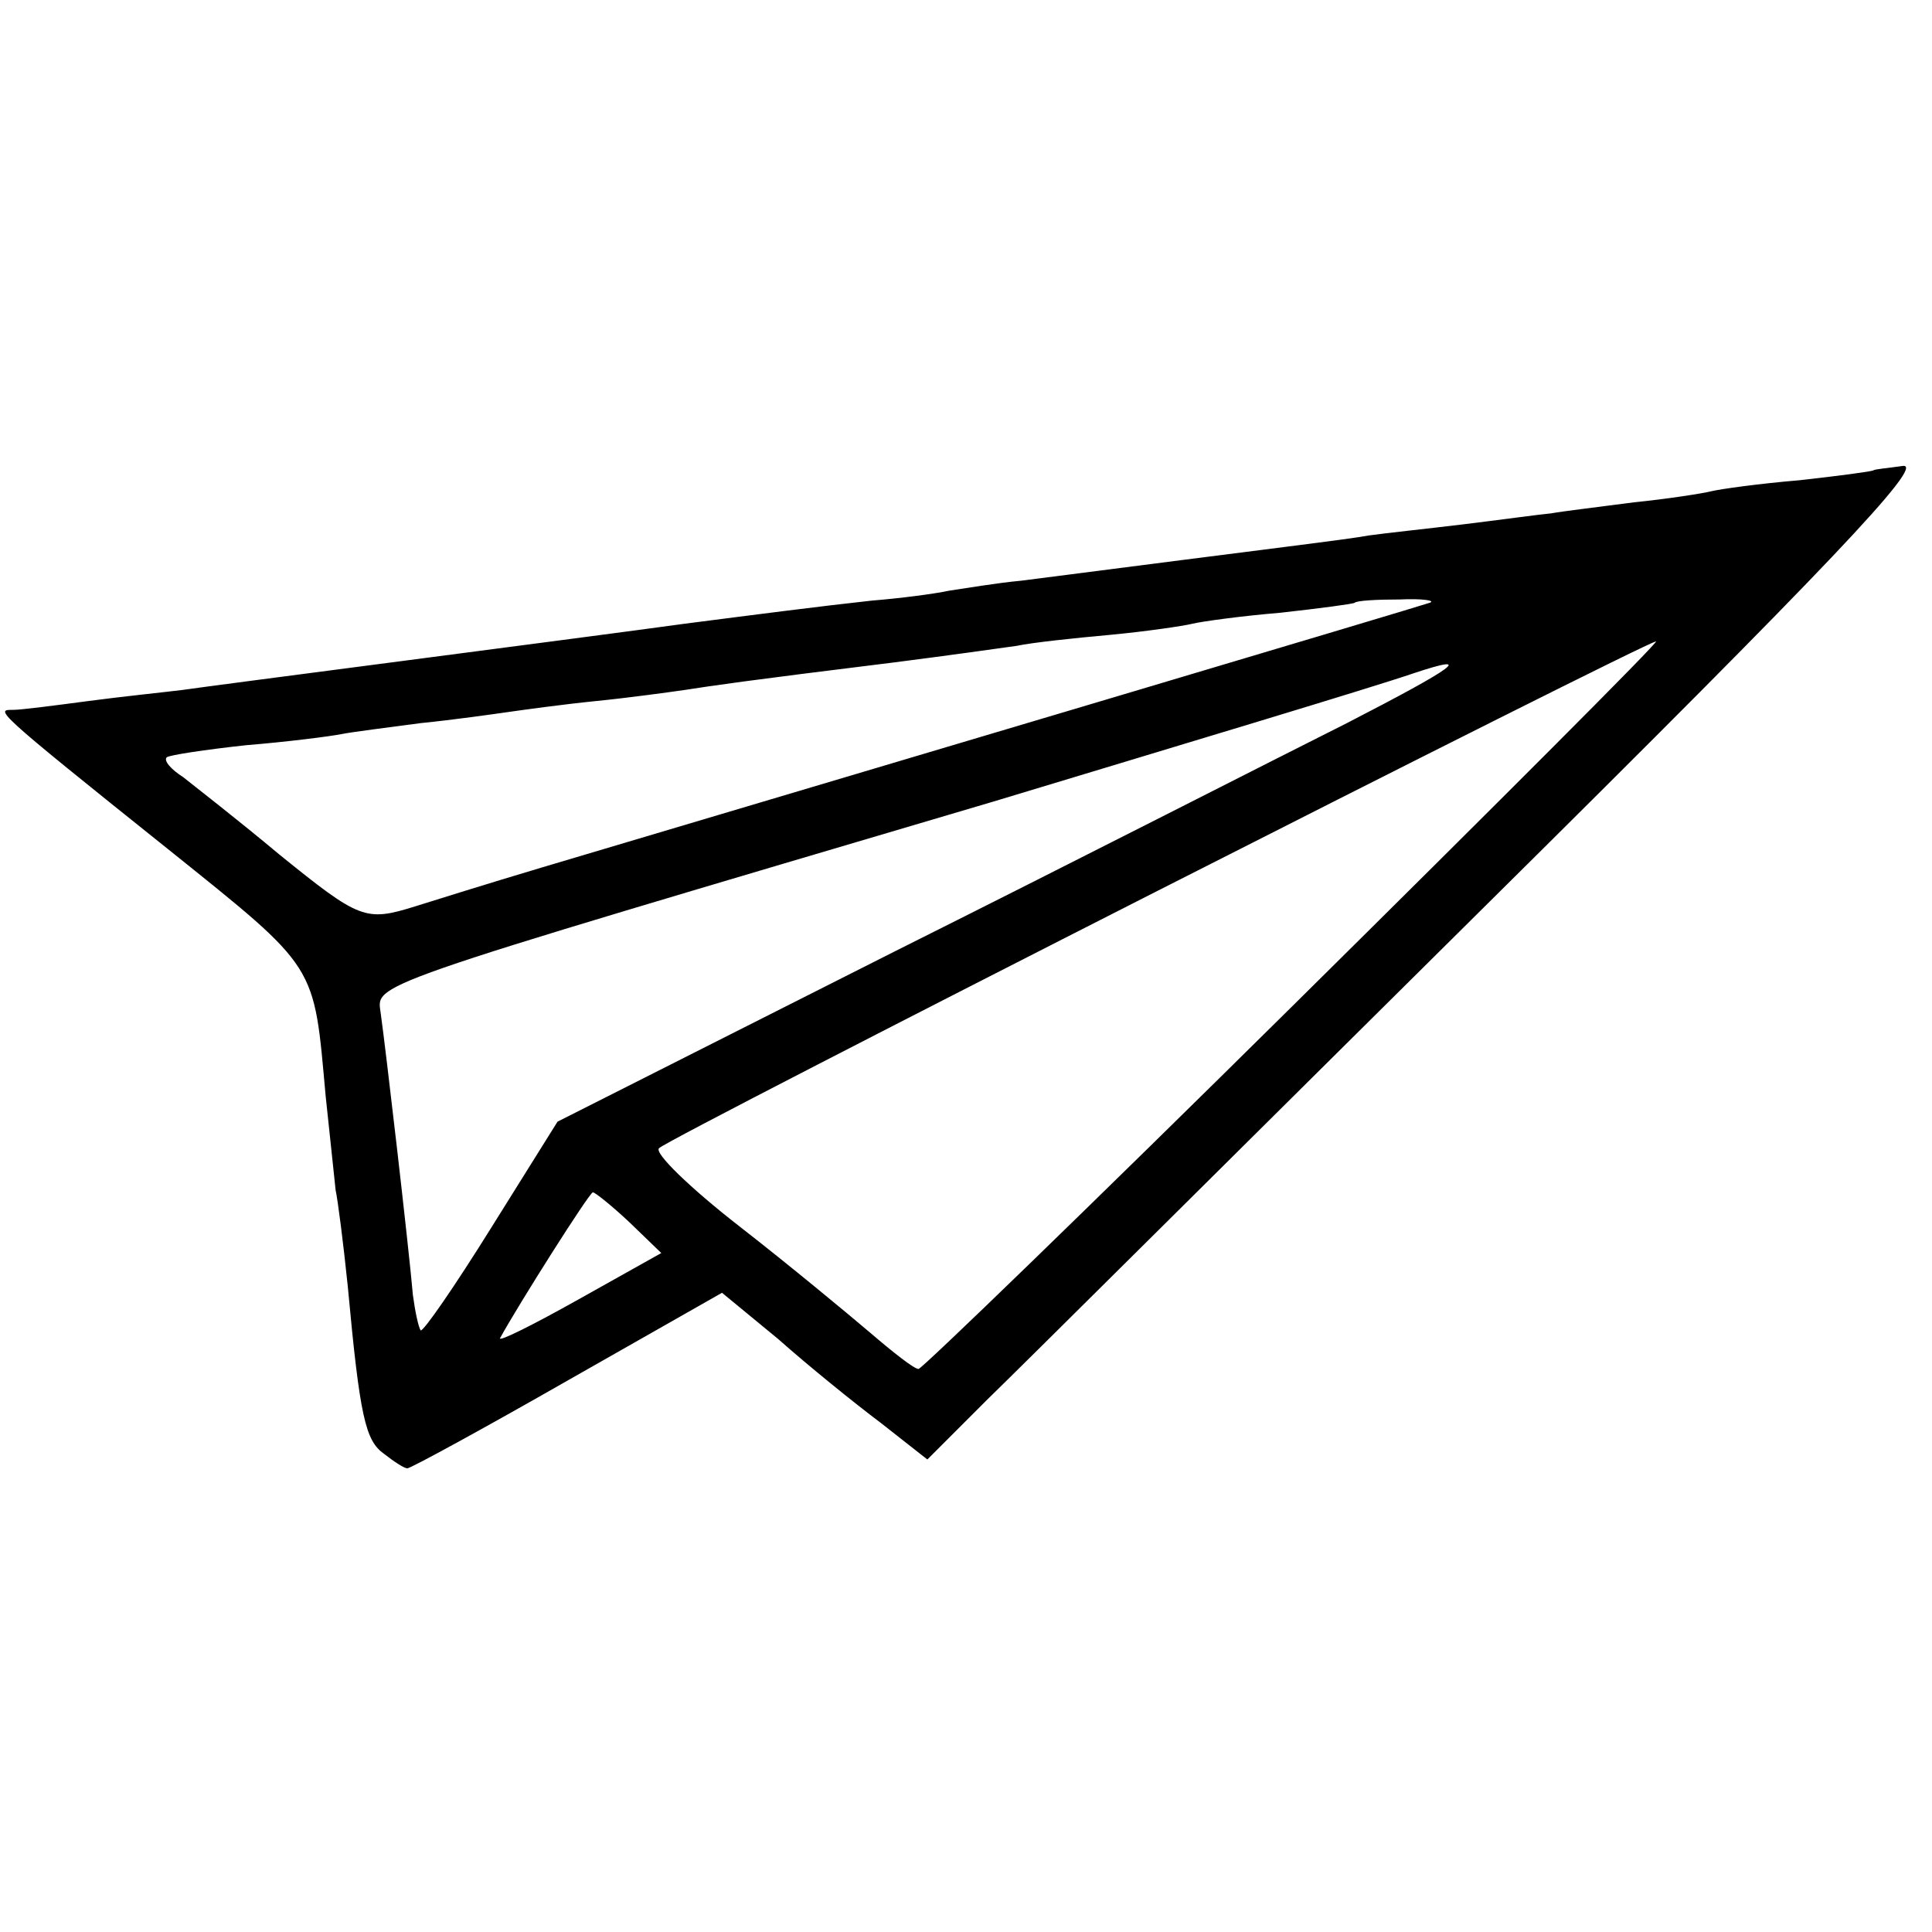 <svg version="1" xmlns="http://www.w3.org/2000/svg" width="233.333" height="233.333" viewBox="0 0 175 175"><path d="M169.7 42.6c-.1.1-3.1.5-6.7.9-3.6.3-7.2.8-8 1-.8.2-4 .7-7 1-3 .4-6.4.8-7.5 1-1.1.1-4.7.6-8 1s-7.1.8-8.5 1c-2.2.4-7.5 1-31.5 4.1-2.2.2-5.1.7-6.5.9-1.4.3-4.5.7-7 .9-4.6.5-10.8 1.3-17 2.1-8.7 1.2-42.8 5.6-45.5 6-1.6.2-5.5.6-8.5 1s-6.1.8-6.8.8c-1.6 0-2-.2 14 12.6 13.7 11 13.2 10.3 14.3 22.4.4 3.7.8 7.6.9 8.5.2.9.7 4.8 1.1 8.7 1.1 11.9 1.6 14 3.3 15.2.9.7 1.8 1.3 2.1 1.3.3 0 6.9-3.6 14.6-8l13.9-7.9 5.1 4.2c2.7 2.4 6.9 5.8 9.3 7.6l4.2 3.3 5.4-5.4c3-2.9 23.4-23.2 45.4-45 31-30.7 39.5-39.7 37.6-39.6-1.4.2-2.6.3-2.7.4zm-40.2 12c-.8.3-49.9 14.9-80.5 24-4.7 1.4-9.8 3-11.4 3.5-4.5 1.4-5 1.2-12.3-4.7-3.7-3.1-7.7-6.2-8.7-7-1.1-.7-1.8-1.5-1.5-1.8.2-.2 3.5-.7 7.2-1.1 3.7-.3 7.6-.8 8.6-1 1-.2 4.2-.6 7.2-1 3-.3 6.5-.8 7.9-1 1.4-.2 5-.7 8-1 3-.3 6.6-.8 8-1 2.6-.4 5.2-.8 19-2.5 4.7-.6 9.7-1.3 11.1-1.5 1.4-.3 5.2-.7 8.5-1 3.2-.3 6.6-.8 7.4-1 .8-.2 4.4-.7 8-1 3.6-.4 6.6-.8 6.7-.9.2-.2 2-.3 4.1-.3 2-.1 3.3.1 2.7.3zM117.2 91c-18.4 18.2-33.7 33-34 33-.4 0-2.3-1.5-4.4-3.3-2-1.7-7.3-6.1-11.8-9.6-4.5-3.5-7.8-6.7-7.3-7.1.8-.9 89.4-45.9 90.3-45.9.3 0-14.5 14.8-32.8 32.9zm4.8-25.5c-5.8 2.9-24.2 12.3-41 20.7l-30.5 15.4-6 9.6c-3.3 5.3-6.2 9.5-6.4 9.3-.2-.3-.5-1.7-.7-3.2-.4-4.6-2.5-22.6-2.9-25.4-.3-2.9-3-2 55.5-19.3 17.2-5.2 34.2-10.3 38-11.6 5.7-1.9 3.9-.6-6 4.5zm-65 45.2l2.9 2.8-7.5 4.2c-4.1 2.3-7.3 3.9-7.1 3.5 1.7-3.1 8.1-13.2 8.4-13.2.2 0 1.7 1.2 3.3 2.7z"/></svg>